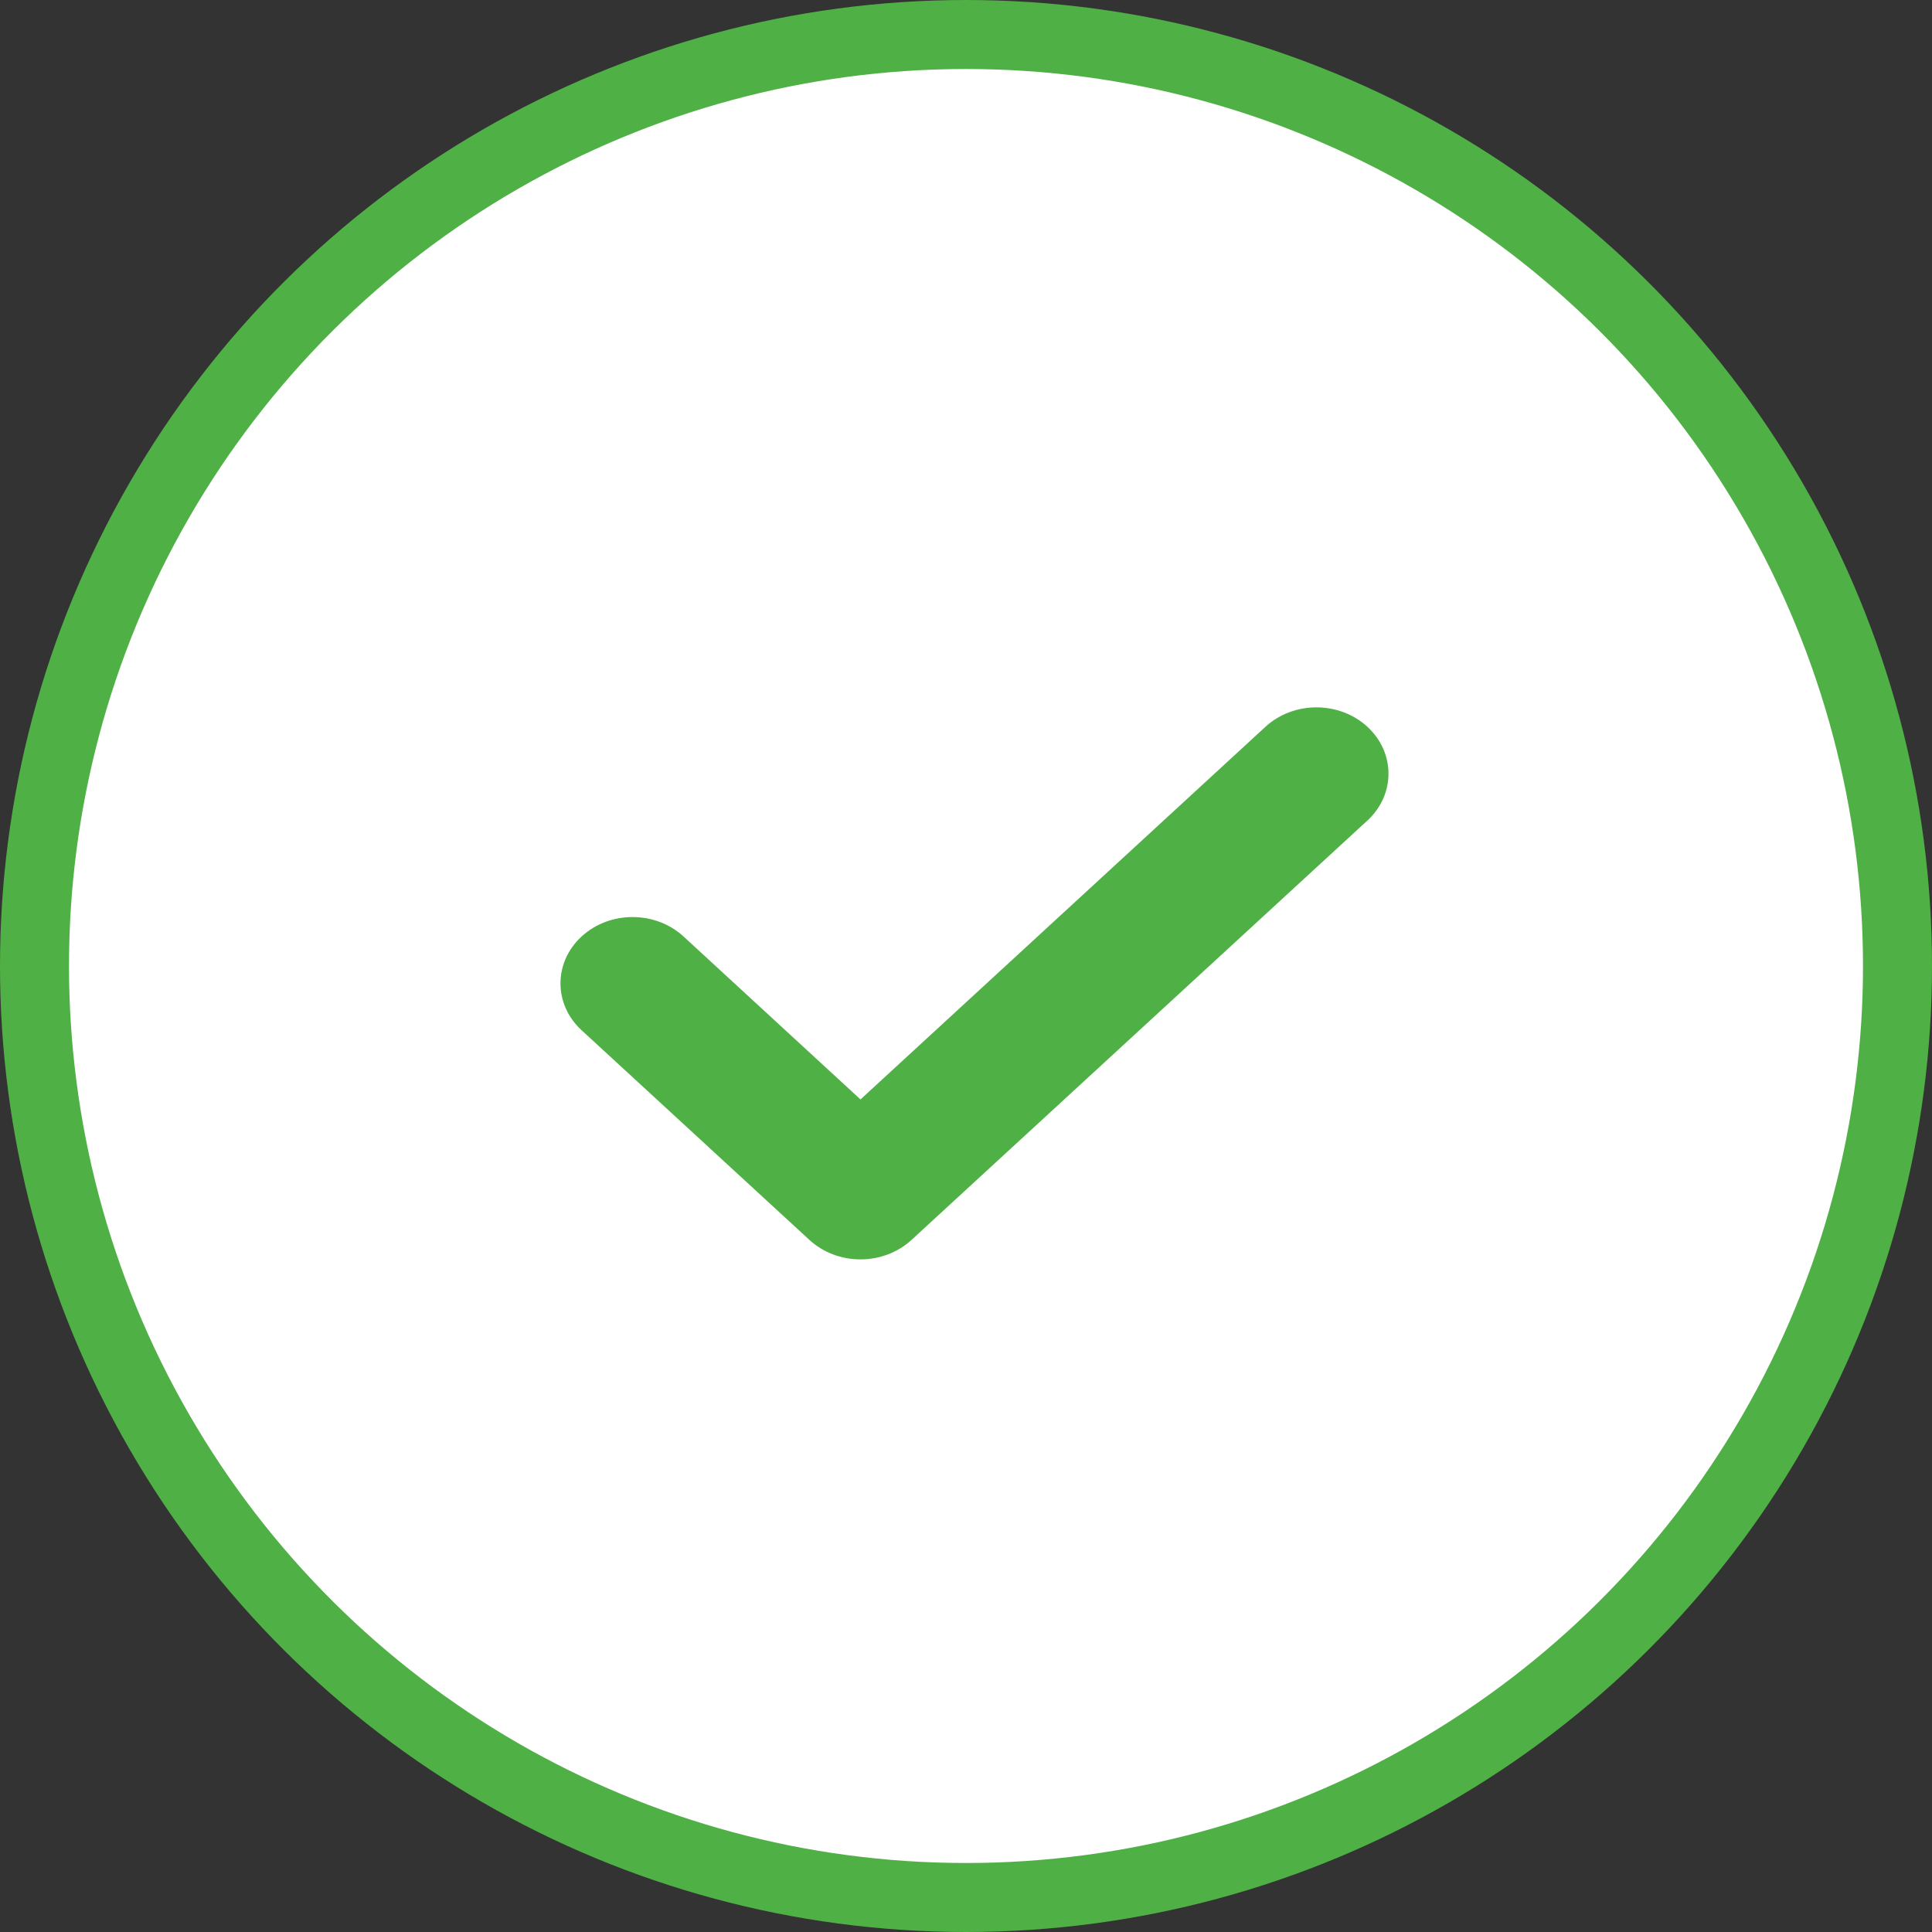 <svg width="28" height="28" viewBox="0 0 28 28" fill="none" xmlns="http://www.w3.org/2000/svg">
<rect x="0" y="0" width="28" height="28" fill="#333333" stroke="none"/>
<circle cx="14" cy="14" r="13.5" transform="rotate(90 14 14)" fill="white" stroke="#4FB045"/>
<path d="M18.34 10.533L12.471 15.934L9.906 13.572C9.498 13.197 8.837 13.197 8.429 13.572C8.021 13.948 8.021 14.556 8.429 14.931L11.732 17.971C11.928 18.151 12.193 18.252 12.471 18.252C12.747 18.252 13.013 18.151 13.209 17.971L19.817 11.892C20.225 11.517 20.225 10.909 19.817 10.533C19.409 10.158 18.748 10.158 18.34 10.533" fill="#4FB045"/>
</svg>
